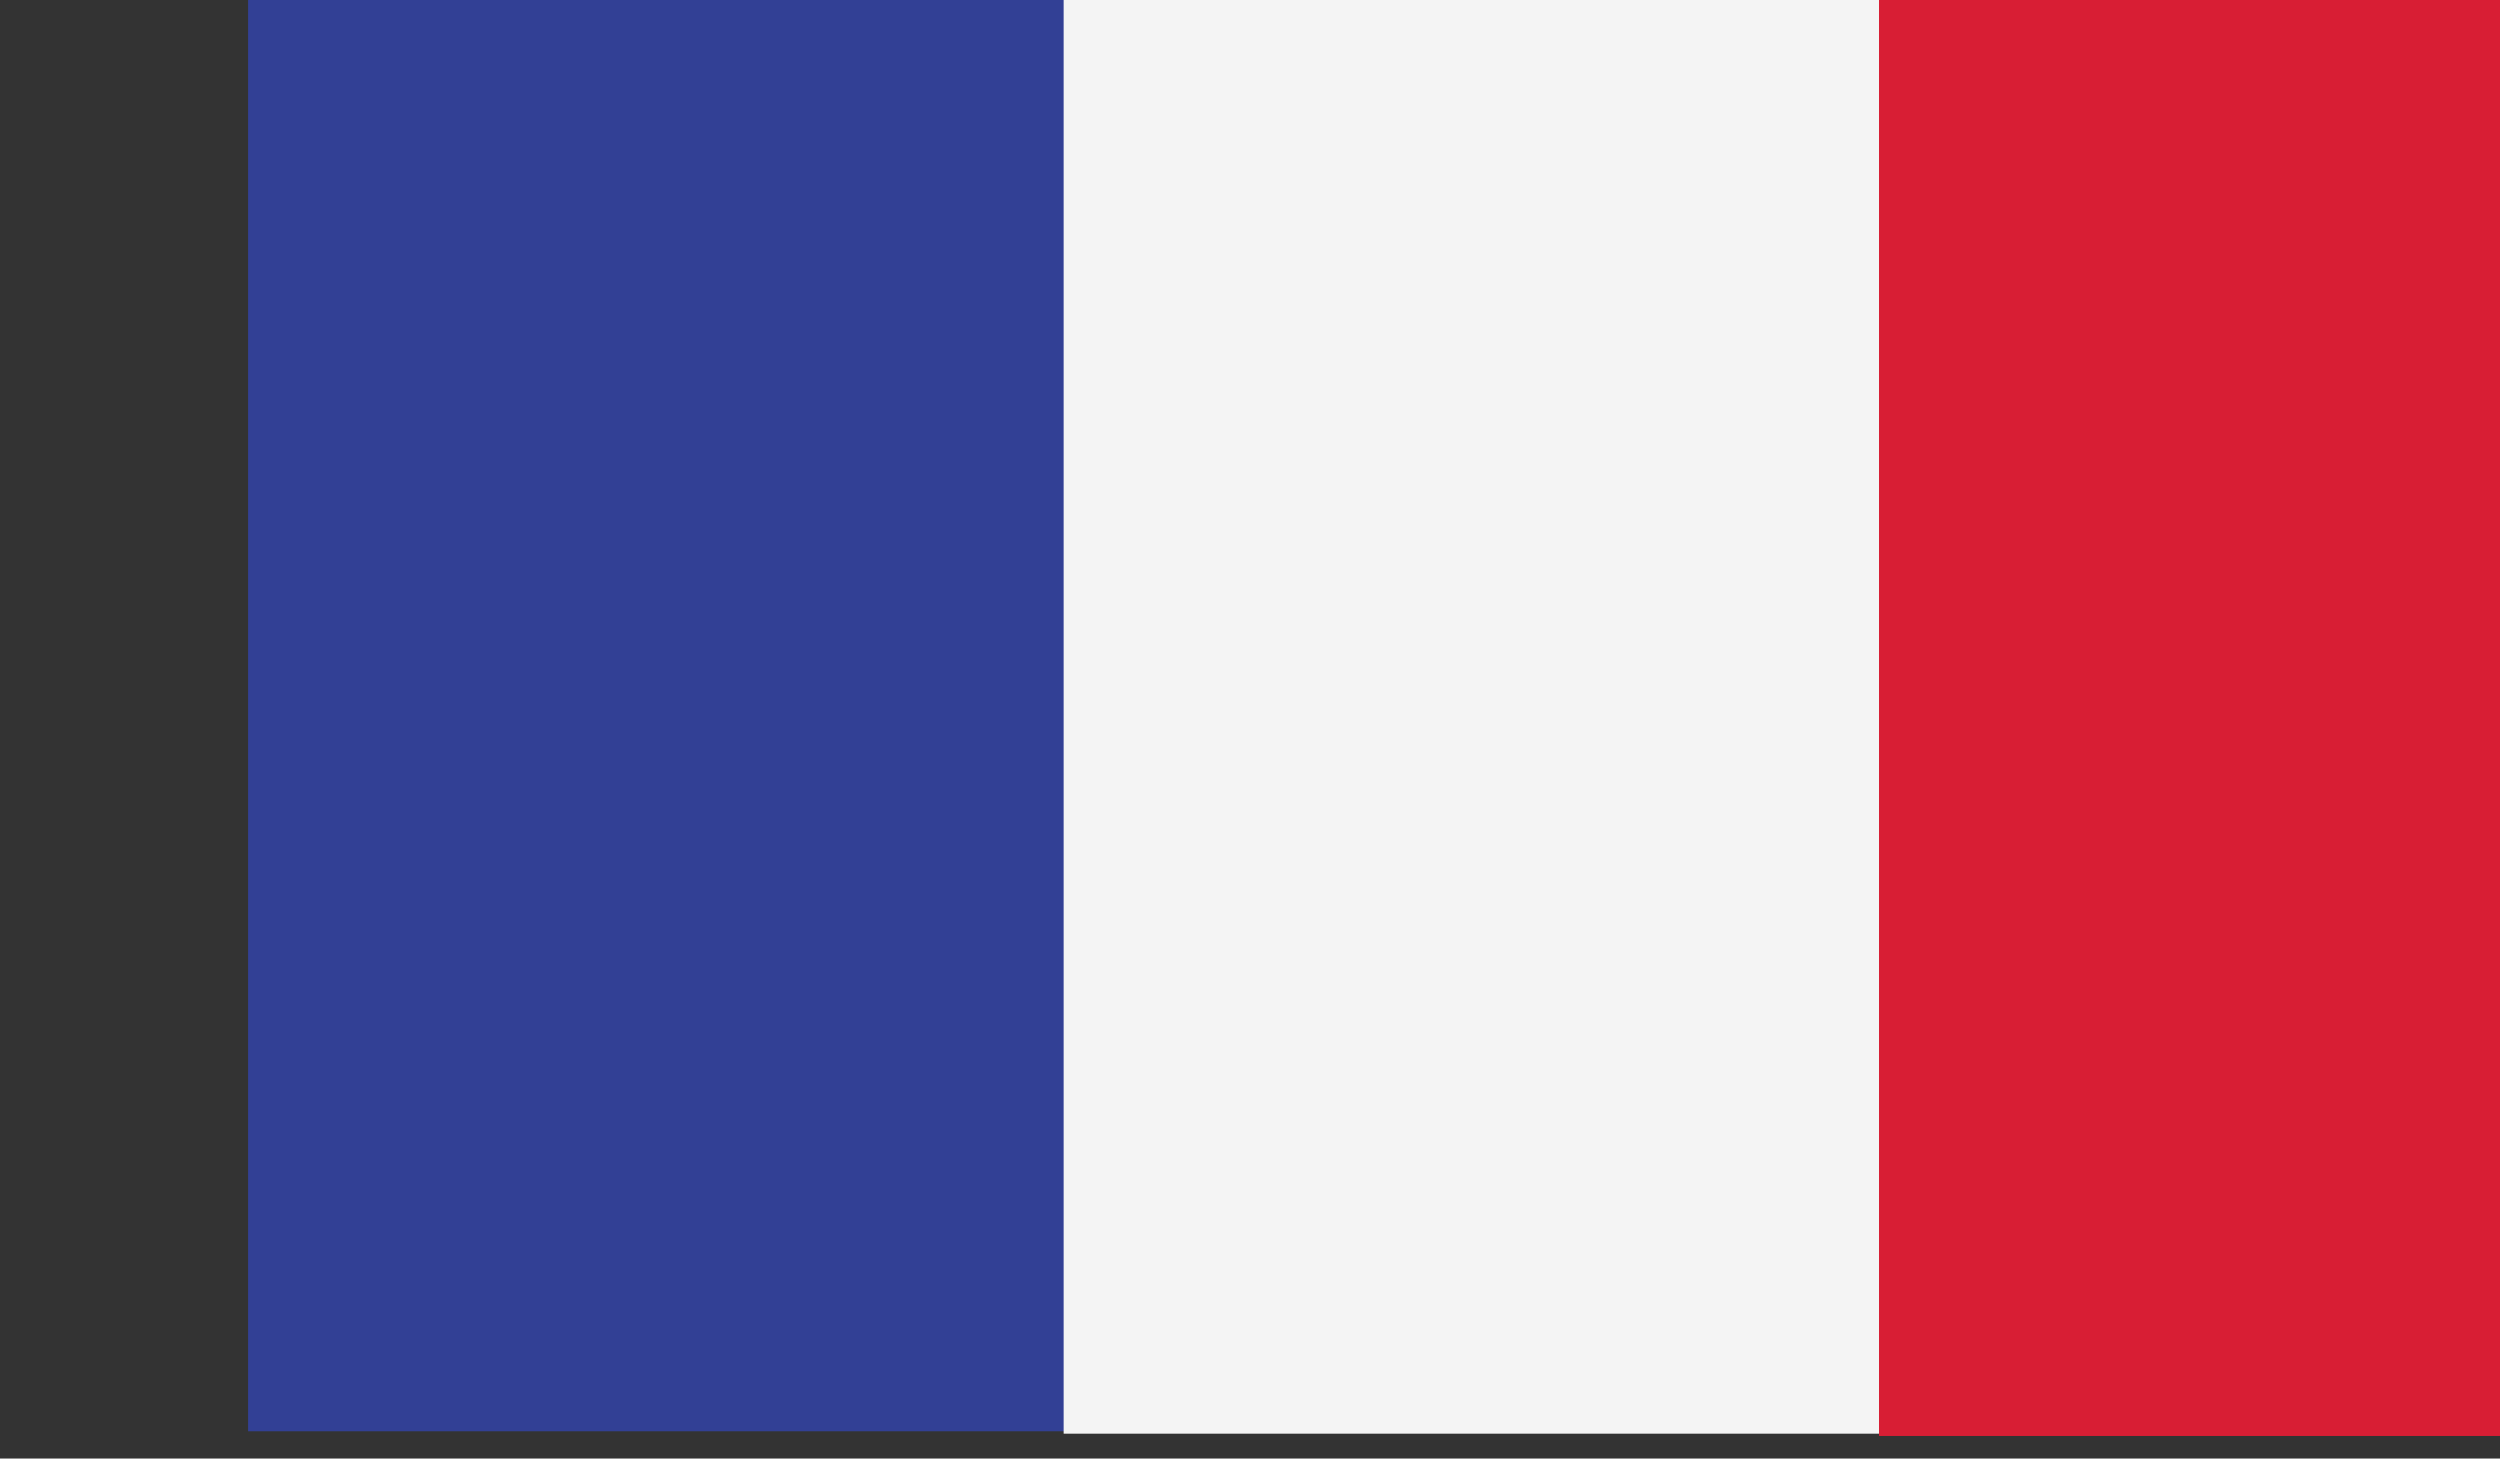 <?xml version="1.0" encoding="UTF-8" standalone="no"?>
<!-- Created with Inkscape (http://www.inkscape.org/) -->

<svg
   width="50mm"
   height="29.171mm"
   viewBox="0 0 50 29.171"
   version="1.1"
   id="svg15608"
   xmlns="http://www.w3.org/2000/svg"
   xmlns:svg="http://www.w3.org/2000/svg">
  <rect x="0" y="0" width="50" height="29.171" fill="#333333" stroke="none"/>
  <defs
     id="defs15605" />
  <g
     id="layer1">
    <g
       transform="matrix(0.061,0,0,-0.061,-972.581,136.094)"
       id="g15130"
       style="stroke-width:0.941">
      <path
         id="path15132"
         style="fill:#324095;fill-opacity:1;fill-rule:nonzero;stroke:none;stroke-width:0.941"
         d="m 16025.3,2242.43 h 274.7 v -480.65 h -274.7" />
    </g>
    <g
       transform="matrix(0.062,0,0,-0.062,-972.581,136.094)"
       id="g15134"
       style="stroke-width:0.941">
      <path
         id="path15136"
         style="fill:#f4f4f4;fill-opacity:1;fill-rule:evenodd;stroke:none;stroke-width:0.941"
         d="m 16029.9,2205.27 h 270.1 v -472.68 h -270.1" />
    </g>
    <g
       transform="matrix(0.063,0,0,-0.063,-972.581,136.094)"
       id="g15138"
       style="stroke-width:0.941">
      <path
         id="path15140"
         style="fill:#d81e34;fill-opacity:1;fill-rule:evenodd;stroke:none;stroke-width:0.941"
         d="m 16034.3,2169.34 h 265.7 v -464.98 h -265.7" />
    </g>
  </g>
</svg>
